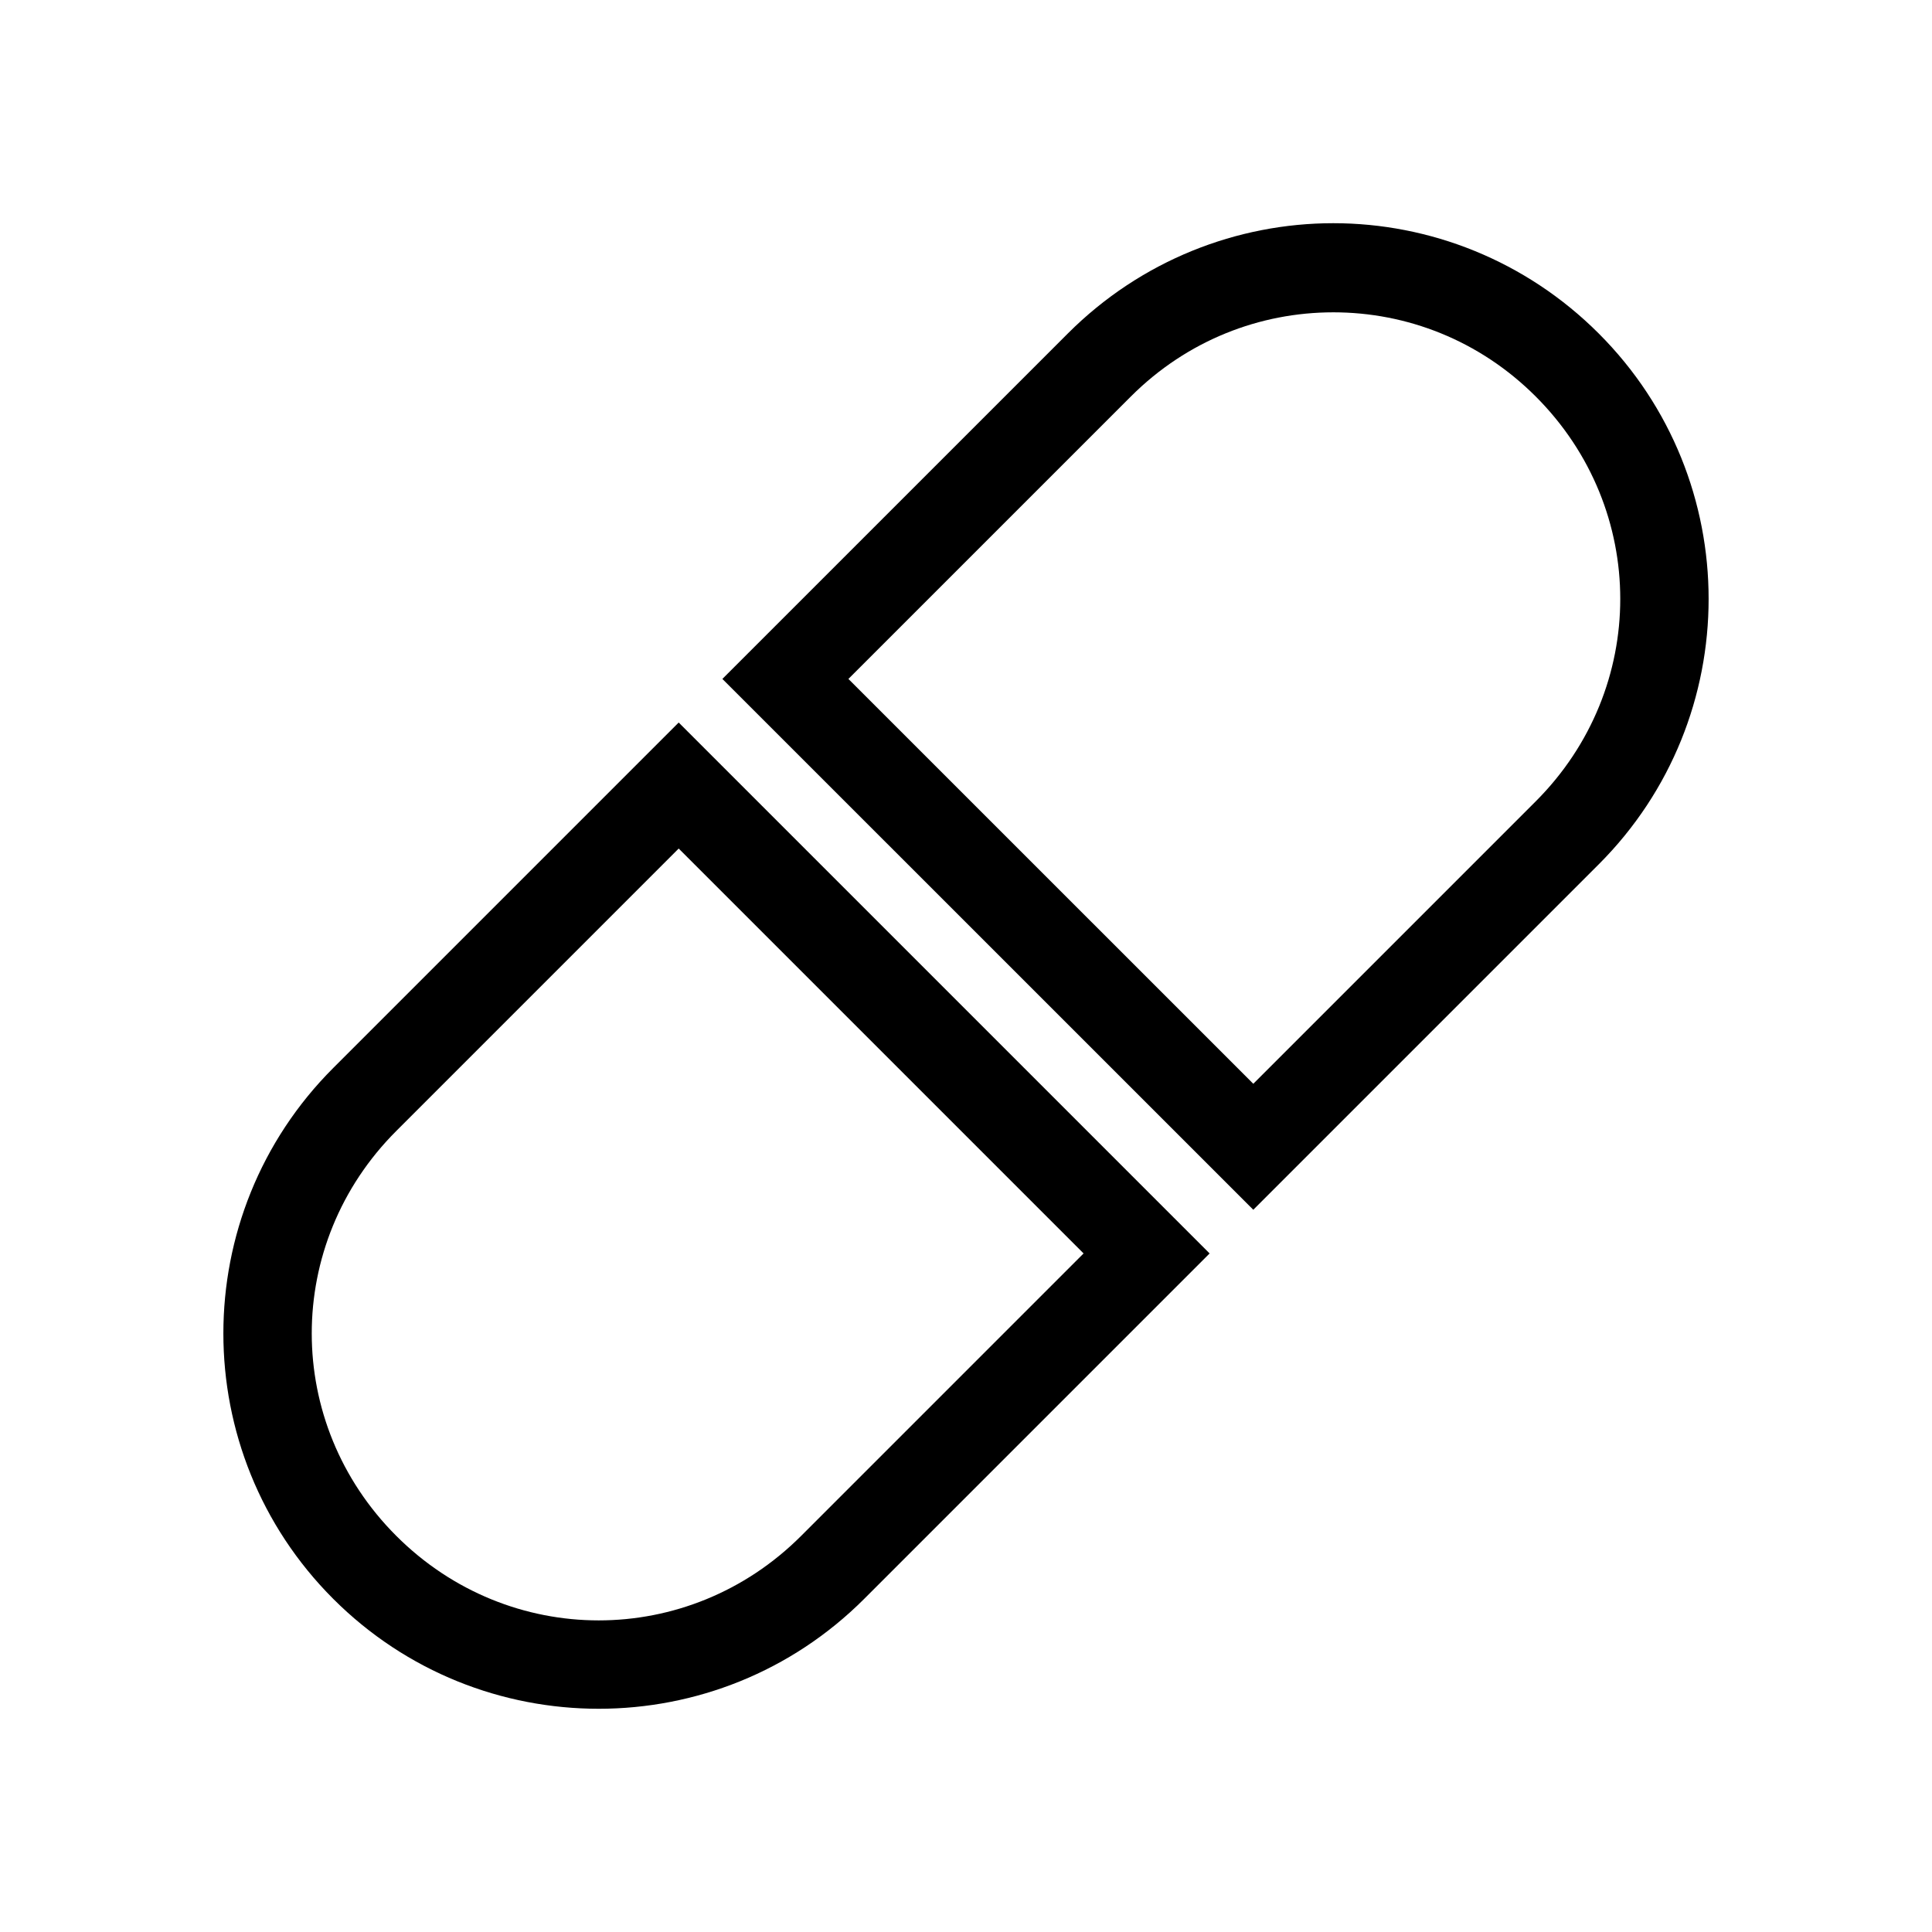 <?xml version="1.0" encoding="UTF-8"?>
<!-- Uploaded to: SVG Repo, www.svgrepo.com, Generator: SVG Repo Mixer Tools -->
<svg fill="#000000" width="800px" height="800px" version="1.1" viewBox="144 144 512 512" xmlns="http://www.w3.org/2000/svg">
 <path d="m497.34 203.15c-25.43 0-50.941 9.812-70.355 29.227l-91.547 91.543 140.7 140.68 91.543-91.543c38.828-38.828 38.828-101.86 0-140.68-19.41-19.41-44.91-29.227-70.34-29.227zm0 23.617c19.395 0 38.707 7.375 53.645 22.309 29.867 29.867 29.867 77.418 0 107.29l-74.848 74.848-107.3-107.29 74.848-74.844c14.934-14.934 34.266-22.312 53.66-22.312zm-173.48 108.71-8.352 8.348-83.191 83.195c-38.828 38.828-38.828 101.87 0 140.7 38.828 38.828 101.87 38.828 140.7 0l91.543-91.543zm0 33.395 107.3 107.3-74.844 74.848c-29.867 29.867-77.438 29.867-107.3 0-29.867-29.867-29.867-77.438 0-107.3z" fill-rule="evenodd"/>
</svg>